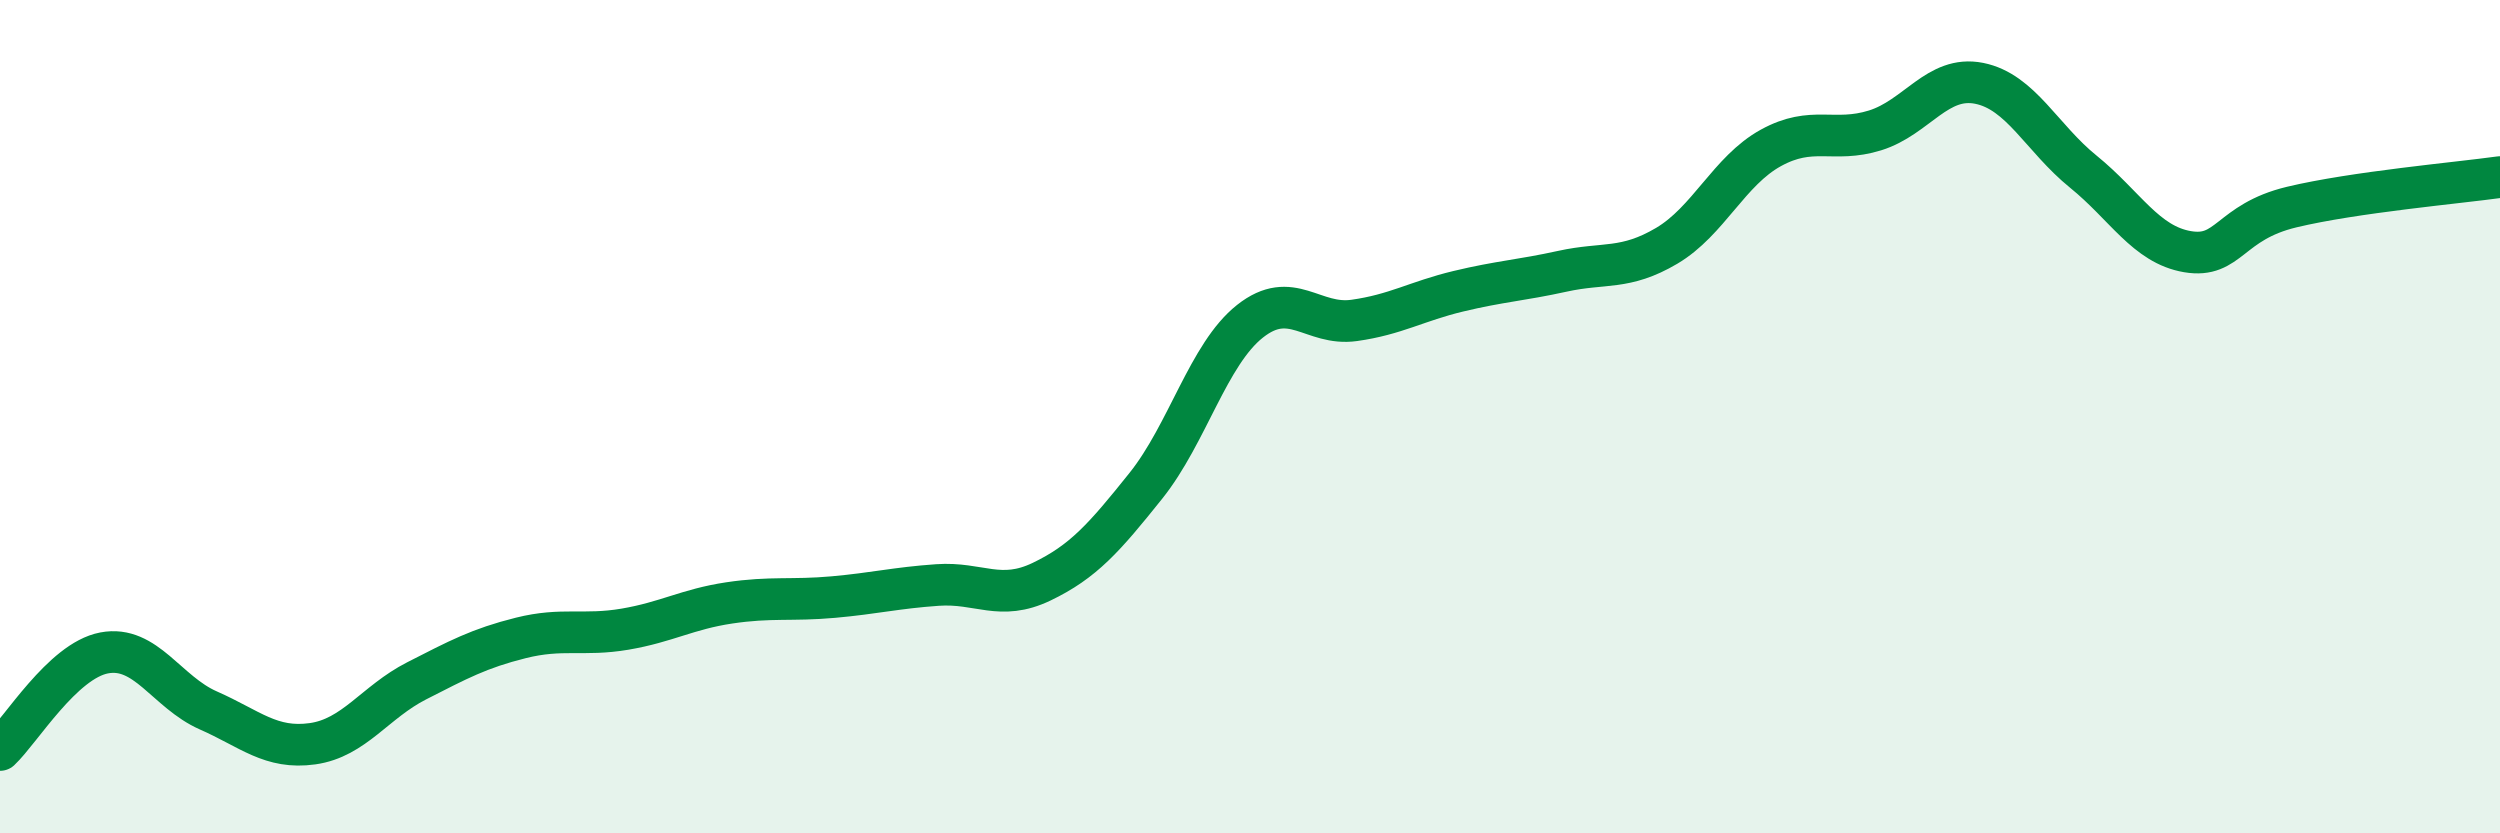 
    <svg width="60" height="20" viewBox="0 0 60 20" xmlns="http://www.w3.org/2000/svg">
      <path
        d="M 0,18 C 0.5,17.53 1.5,15.86 2.5,15.67 C 3.5,15.48 4,16.61 5,17.05 C 6,17.49 6.5,17.99 7.5,17.85 C 8.5,17.71 9,16.85 10,16.34 C 11,15.83 11.5,15.56 12.5,15.31 C 13.5,15.06 14,15.27 15,15.1 C 16,14.93 16.5,14.62 17.5,14.47 C 18.5,14.32 19,14.42 20,14.33 C 21,14.24 21.5,14.11 22.5,14.04 C 23.5,13.97 24,14.44 25,13.96 C 26,13.48 26.5,12.91 27.5,11.66 C 28.5,10.41 29,8.5 30,7.71 C 31,6.92 31.5,7.83 32.5,7.69 C 33.5,7.55 34,7.23 35,6.99 C 36,6.75 36.5,6.73 37.5,6.51 C 38.5,6.29 39,6.49 40,5.9 C 41,5.31 41.5,4.1 42.5,3.55 C 43.5,3 44,3.44 45,3.13 C 46,2.82 46.5,1.8 47.5,2 C 48.5,2.2 49,3.31 50,4.12 C 51,4.93 51.5,5.87 52.5,6.04 C 53.5,6.21 53.5,5.33 55,4.97 C 56.5,4.61 59,4.39 60,4.25L60 20L0 20Z"
        fill="#008740"
        opacity="0.1"
        stroke-linecap="round"
        stroke-linejoin="round"
      />
      <path
        d="M 0,18 C 0.5,17.53 1.5,15.86 2.5,15.67 C 3.5,15.48 4,16.61 5,17.05 C 6,17.49 6.5,17.99 7.5,17.85 C 8.5,17.71 9,16.85 10,16.34 C 11,15.83 11.5,15.56 12.5,15.31 C 13.5,15.06 14,15.27 15,15.1 C 16,14.93 16.5,14.62 17.5,14.47 C 18.5,14.32 19,14.42 20,14.33 C 21,14.24 21.5,14.11 22.5,14.04 C 23.5,13.97 24,14.44 25,13.96 C 26,13.48 26.5,12.91 27.5,11.66 C 28.5,10.41 29,8.5 30,7.71 C 31,6.92 31.5,7.83 32.5,7.69 C 33.5,7.55 34,7.23 35,6.99 C 36,6.75 36.5,6.73 37.5,6.51 C 38.5,6.29 39,6.49 40,5.9 C 41,5.31 41.5,4.1 42.5,3.55 C 43.5,3 44,3.44 45,3.13 C 46,2.82 46.5,1.8 47.5,2 C 48.5,2.2 49,3.31 50,4.12 C 51,4.93 51.5,5.87 52.5,6.04 C 53.5,6.21 53.5,5.33 55,4.97 C 56.5,4.61 59,4.39 60,4.25"
        stroke="#008740"
        stroke-width="1"
        fill="none"
        stroke-linecap="round"
        stroke-linejoin="round"
      />
    </svg>
  